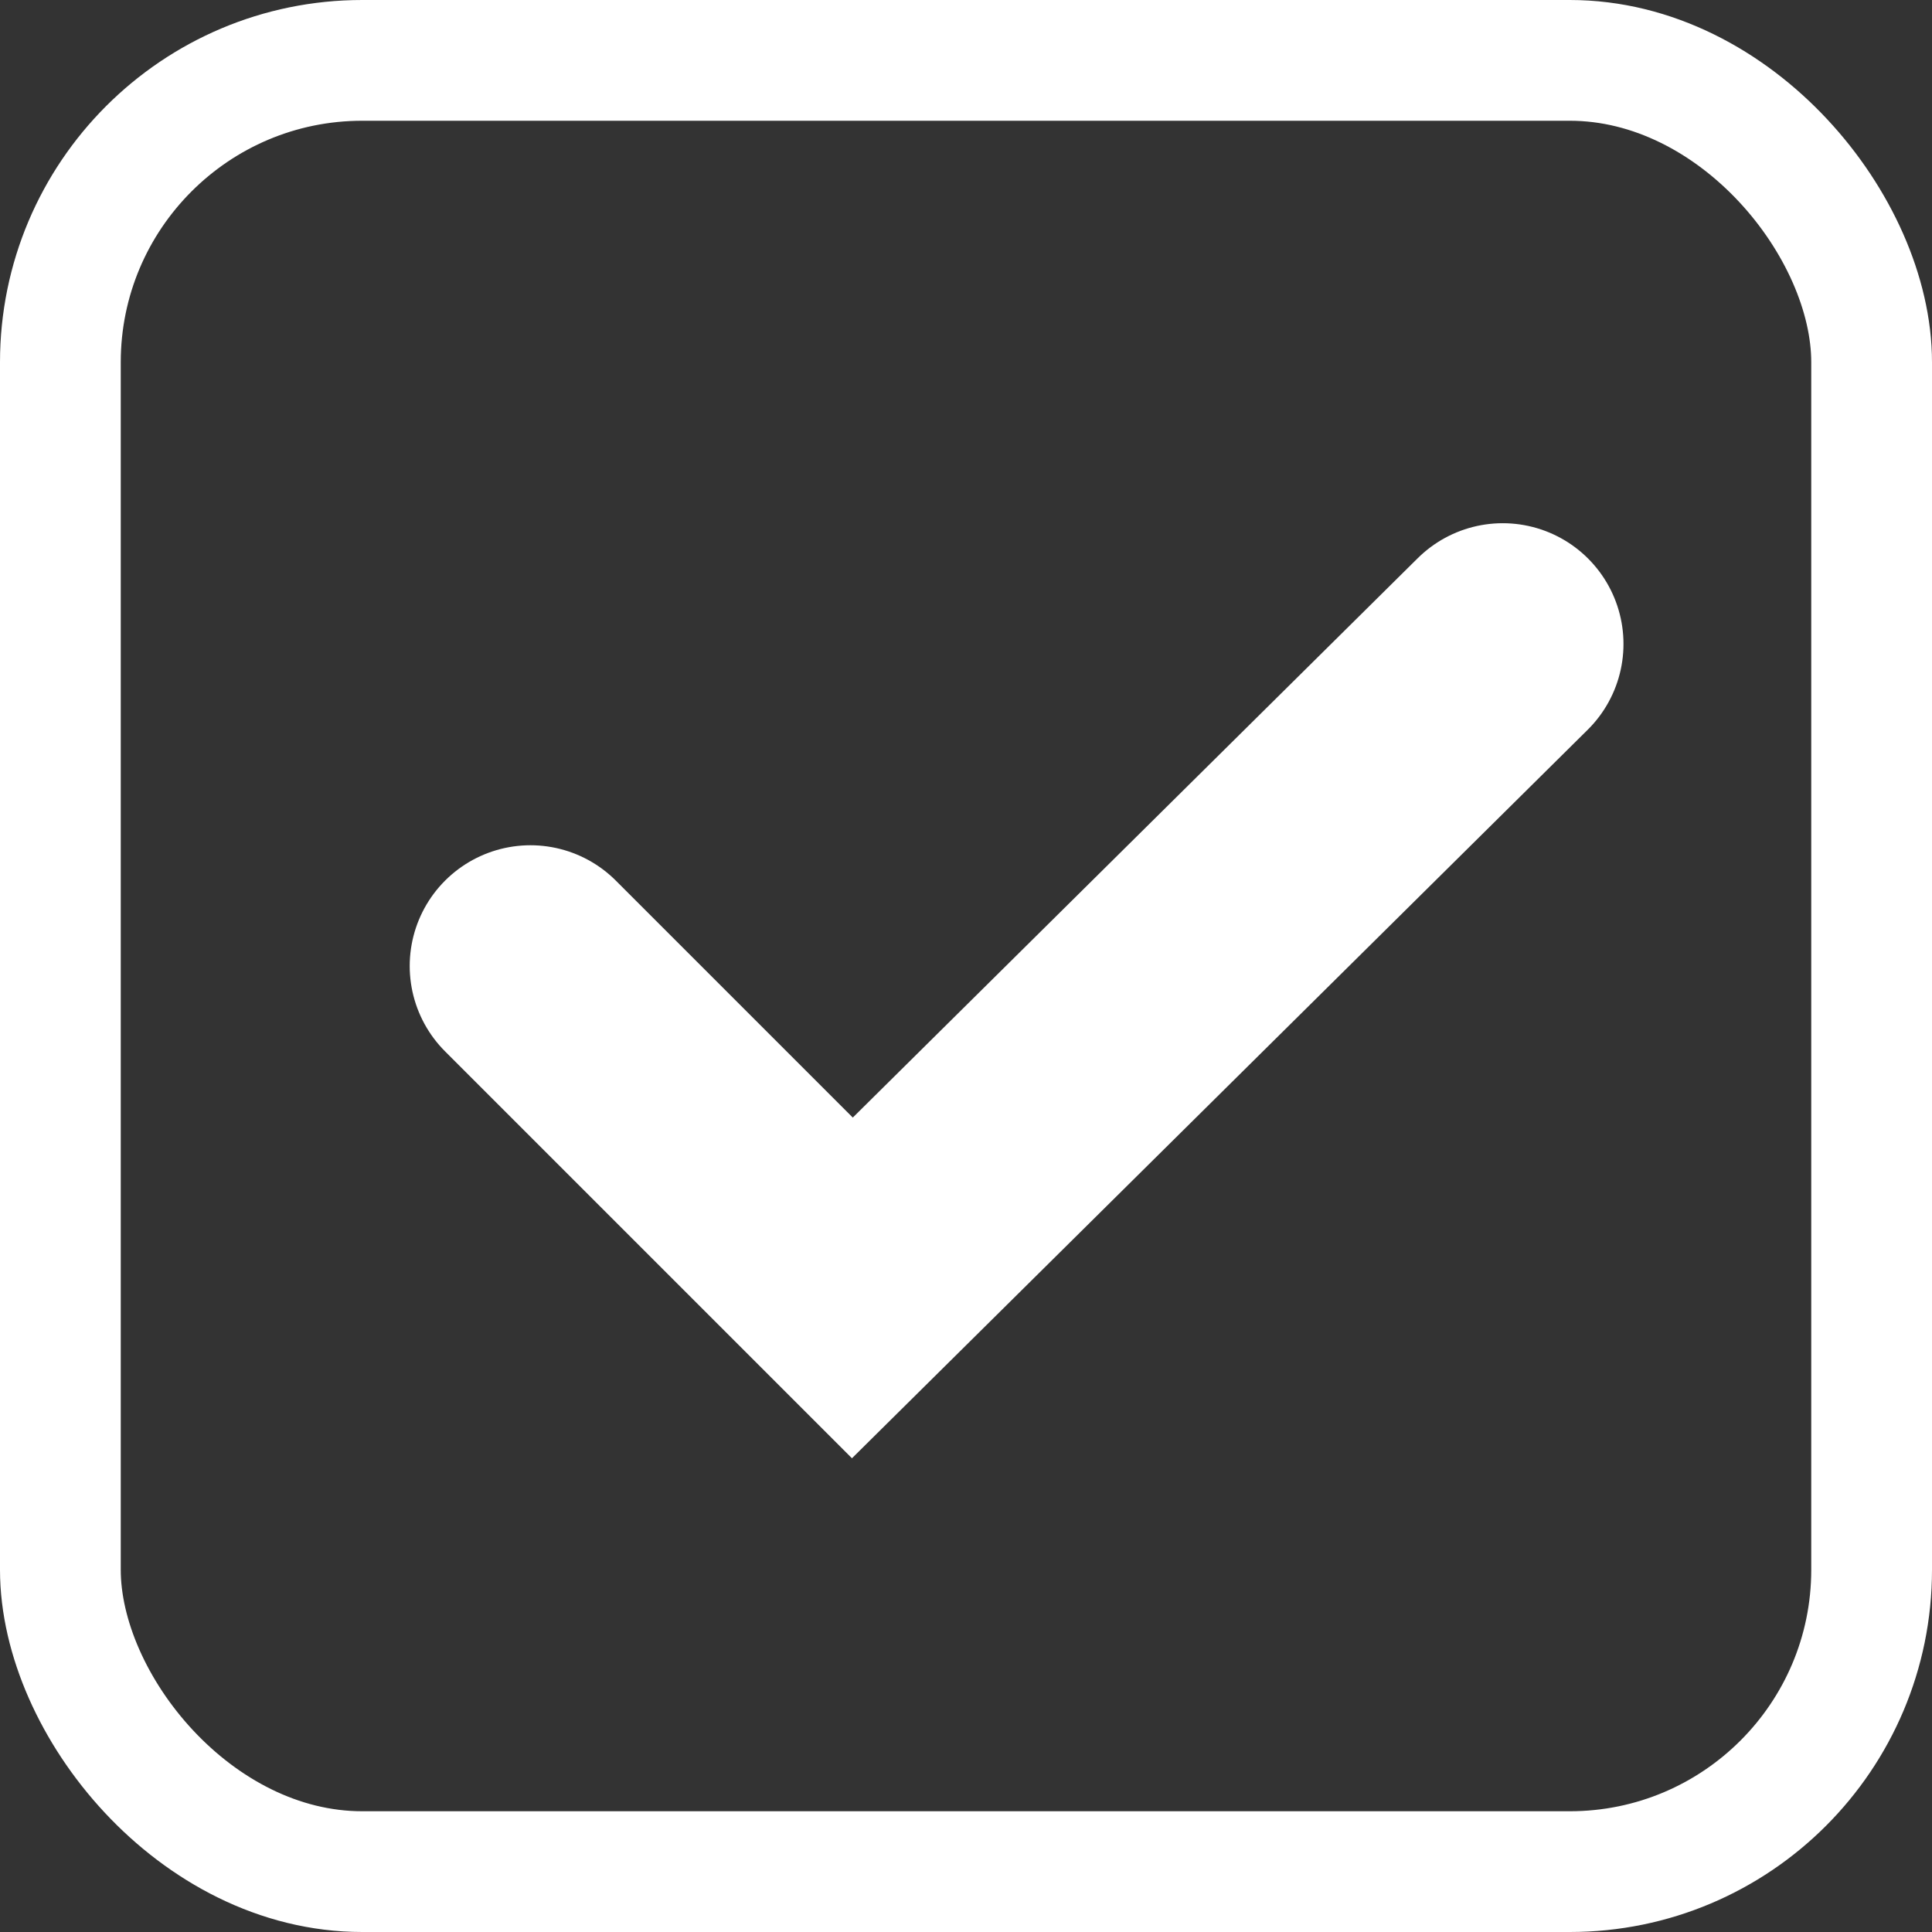 <?xml version="1.0" encoding="UTF-8"?> <svg xmlns="http://www.w3.org/2000/svg" width="16" height="16" viewBox="0 0 16 16" fill="none"><rect x="0" y="0" width="16" height="16" fill="#333333" stroke="none"/><rect x="0.5" y="0.5" width="15" height="15" rx="2.5" stroke="white"></rect><path d="M4.393 8L7.059 10.666L12.445 5.333" stroke="white" stroke-width="2" stroke-linecap="round"></path></svg> 